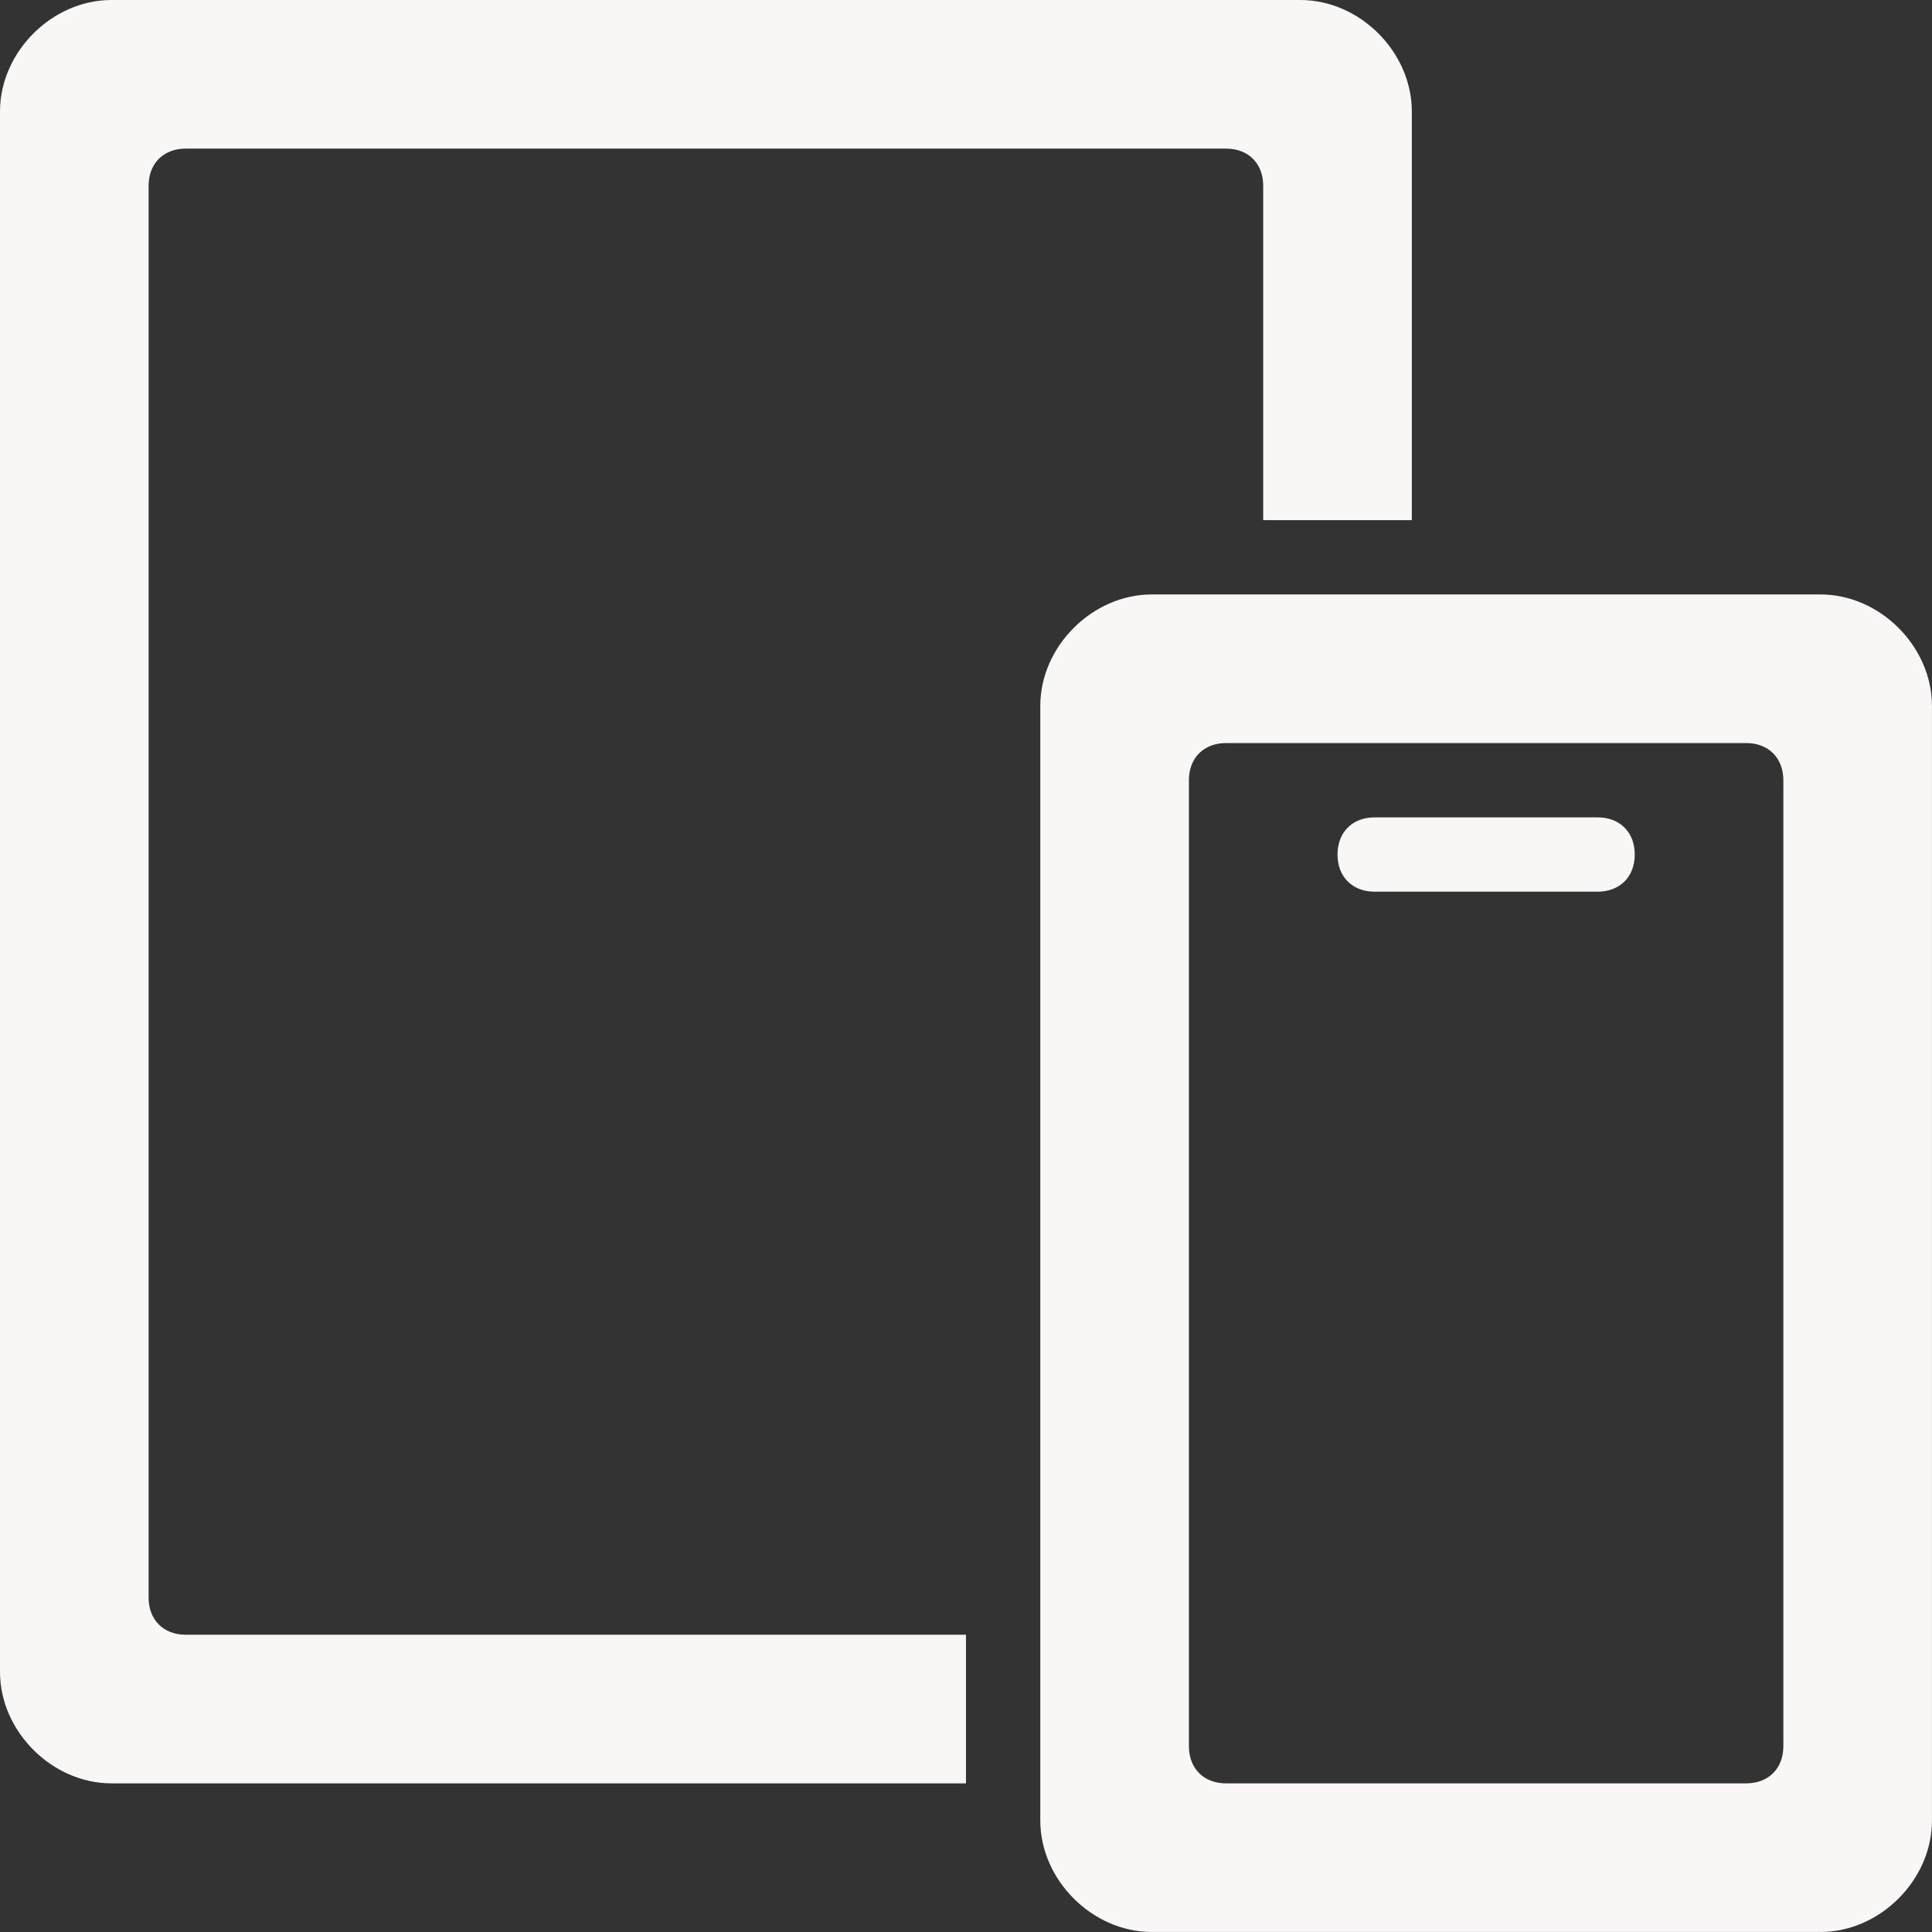 <svg xmlns="http://www.w3.org/2000/svg" xmlns:xlink="http://www.w3.org/1999/xlink" viewBox="0,0,256,256" width="160px" height="160px" fill-rule="nonzero"><rect x="0" y="0" width="256" height="256" fill="#333333" stroke="none"/><g fill="#f9f6f6" fill-rule="nonzero" stroke="none" stroke-width="1" stroke-linecap="butt" stroke-linejoin="miter" stroke-miterlimit="10" stroke-dasharray="" stroke-dashoffset="0" font-family="none" font-weight="none" font-size="none" text-anchor="none" style="mix-blend-mode: normal"><g transform="scale(9.846,9.846)"><path d="M1.5,0c-0.8,0 -1.5,0.7 -1.5,1.5v21c0,0.8 0.7,1.5 1.5,1.5h11.5v-2h-10.5c-0.3,0 -0.5,-0.2 -0.5,-0.5v-19c0,-0.3 0.2,-0.5 0.5,-0.5h14c0.3,0 0.5,0.2 0.5,0.5v4.5h2v-5.5c0,-0.8 -0.7,-1.5 -1.5,-1.5zM15.5,8c-0.8,0 -1.5,0.7 -1.5,1.5v15c0,0.8 0.7,1.5 1.5,1.5h9c0.8,0 1.5,-0.7 1.5,-1.5v-15c0,-0.8 -0.7,-1.5 -1.5,-1.5zM16.5,10h7c0.3,0 0.5,0.2 0.5,0.5v13c0,0.3 -0.2,0.5 -0.5,0.5h-7c-0.3,0 -0.5,-0.2 -0.5,-0.5v-13c0,-0.3 0.2,-0.5 0.5,-0.5zM18.5,11c-0.3,0 -0.5,0.2 -0.5,0.5c0,0.3 0.2,0.5 0.5,0.5h3c0.3,0 0.5,-0.2 0.5,-0.5c0,-0.3 -0.2,-0.5 -0.5,-0.5z"></path></g></g></svg>